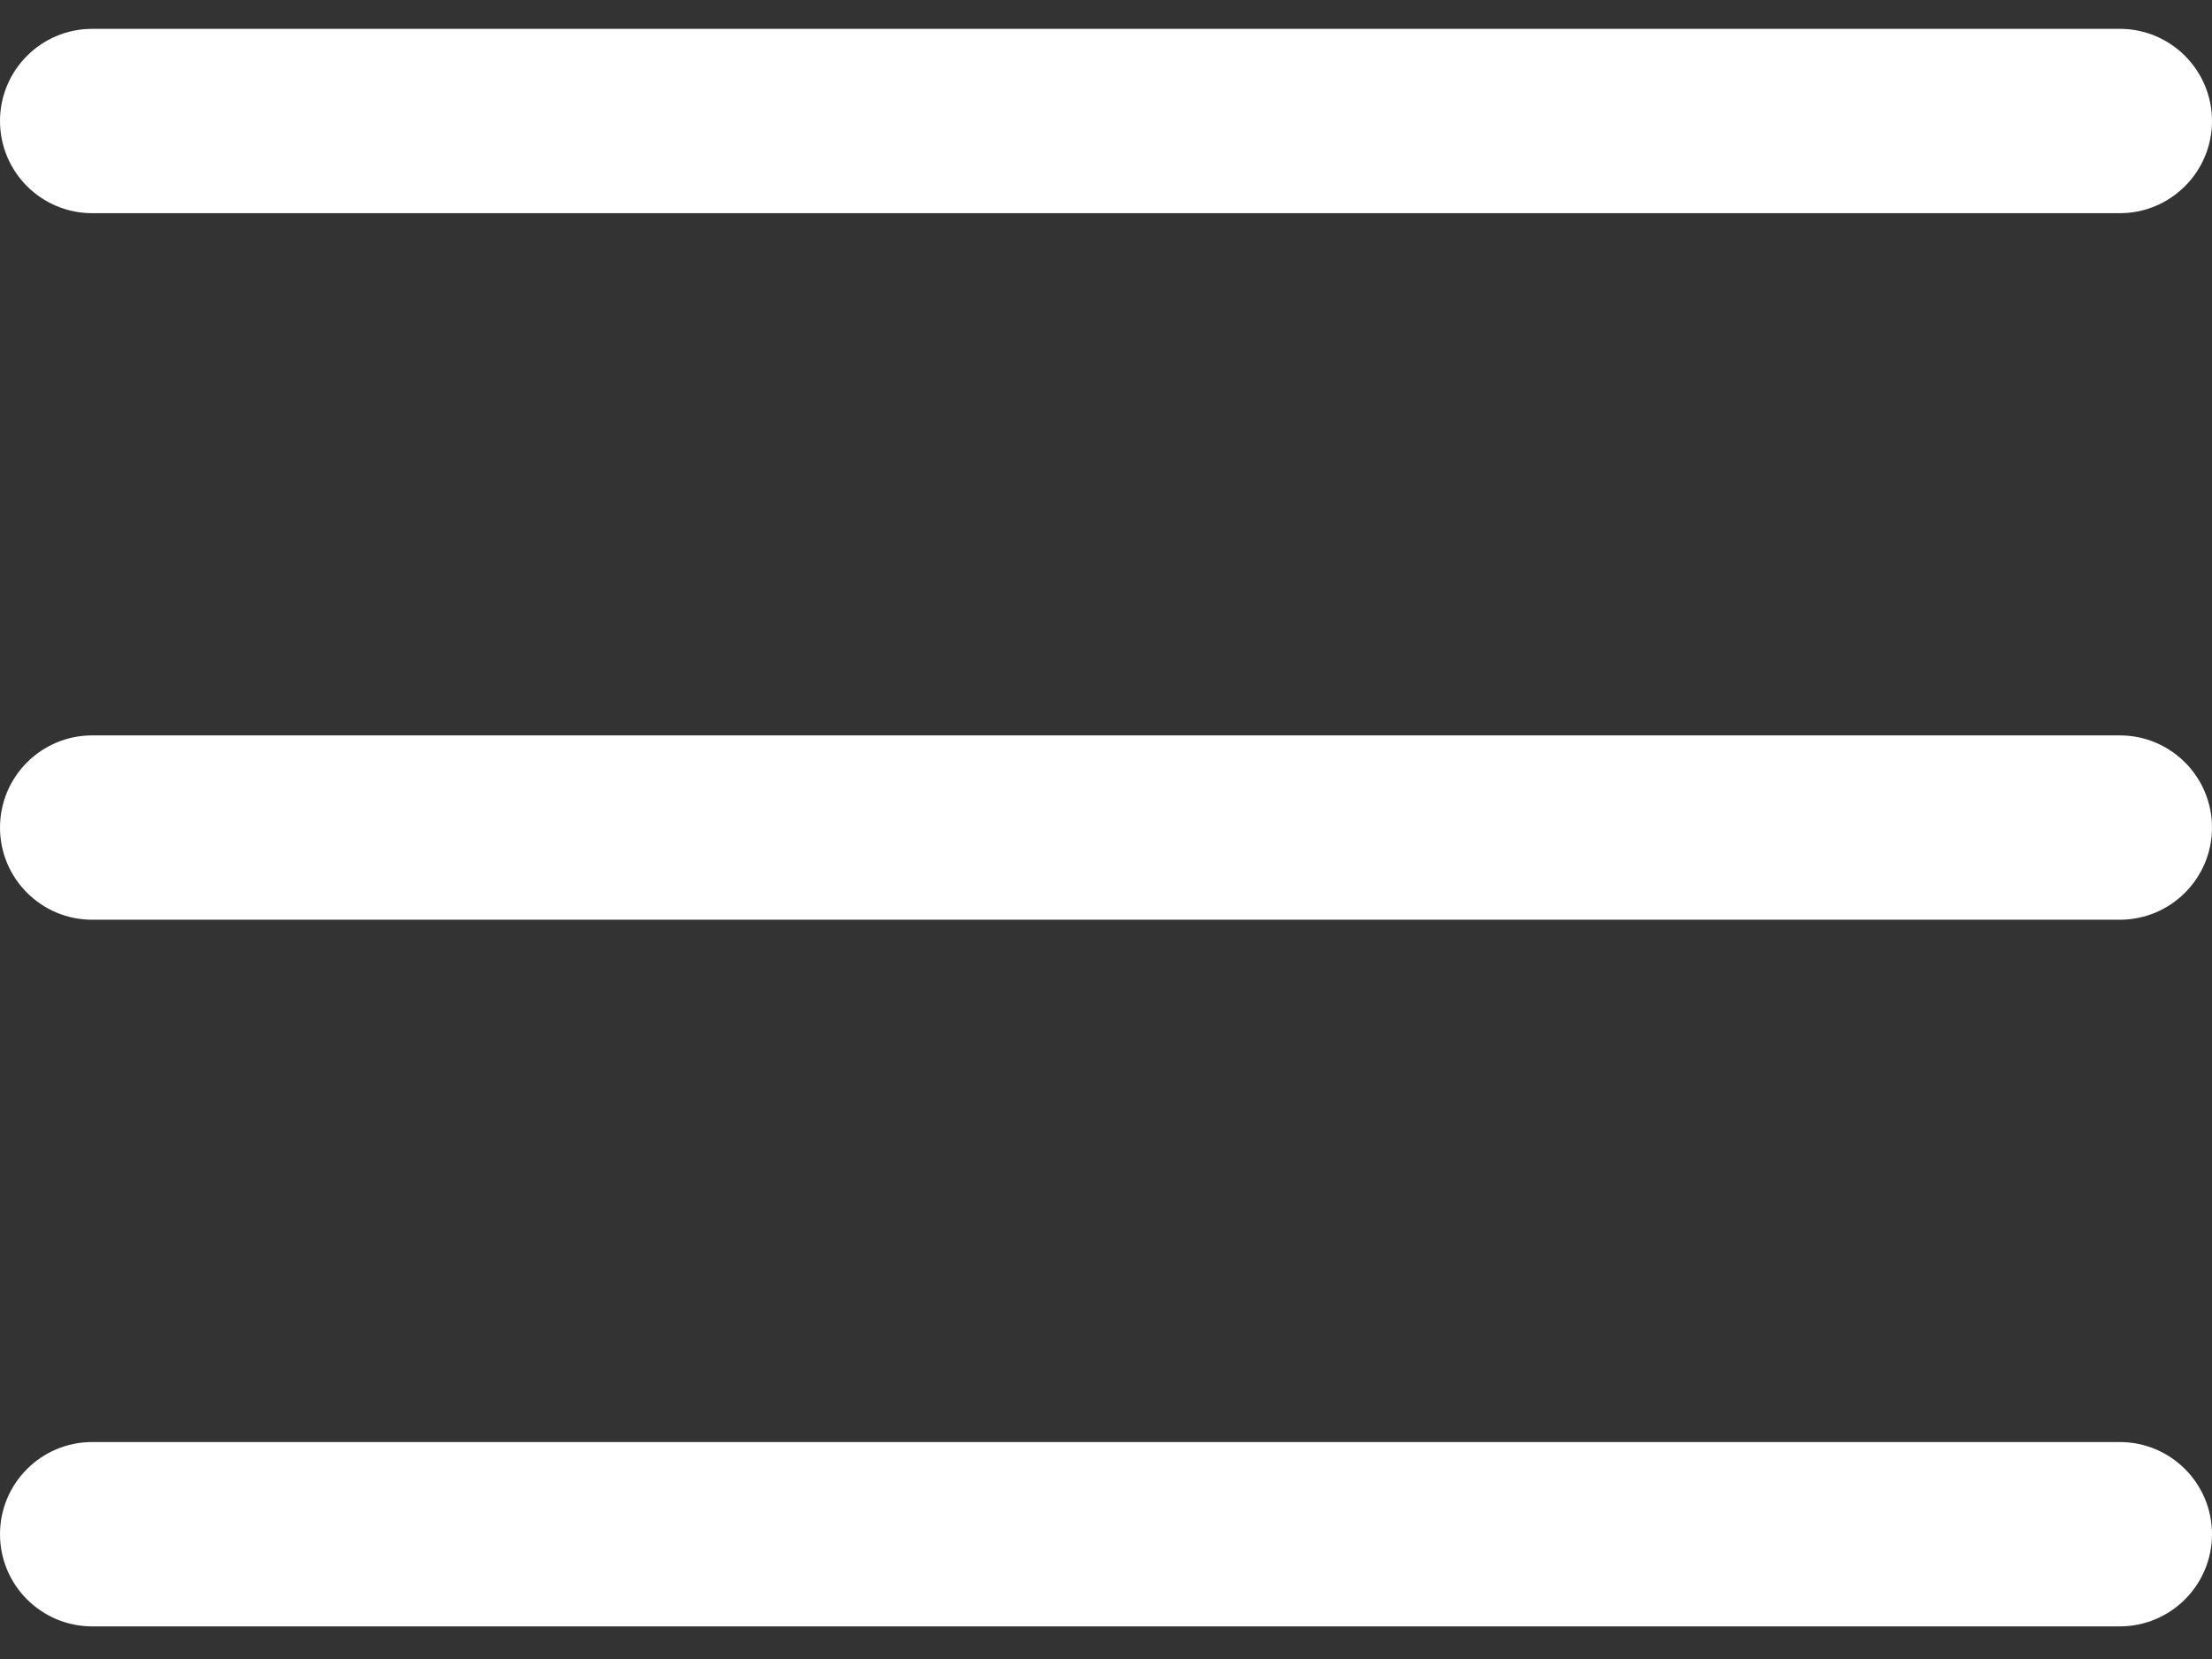 <svg width="24" height="18" viewBox="0 0 24 18" fill="none" xmlns="http://www.w3.org/2000/svg">
<rect x="0" y="0" width="24" height="18" fill="#333333" stroke="none"/>
<path d="M23 9.979H1C0.448 9.979 0 9.531 0 8.979C0 8.427 0.448 7.979 1 7.979H23C23.552 7.979 24 8.427 24 8.979C24 9.531 23.552 9.979 23 9.979Z" fill="white"/>
<path d="M23 2.313H1C0.448 2.313 0 1.865 0 1.313C0 0.761 0.448 0.313 1 0.313H23C23.552 0.313 24 0.761 24 1.313C24 1.865 23.552 2.313 23 2.313Z" fill="white"/>
<path d="M23 17.646H1C0.448 17.646 0 17.198 0 16.646C0 16.094 0.448 15.646 1 15.646H23C23.552 15.646 24 16.094 24 16.646C24 17.198 23.552 17.646 23 17.646Z" fill="white"/>
</svg>
